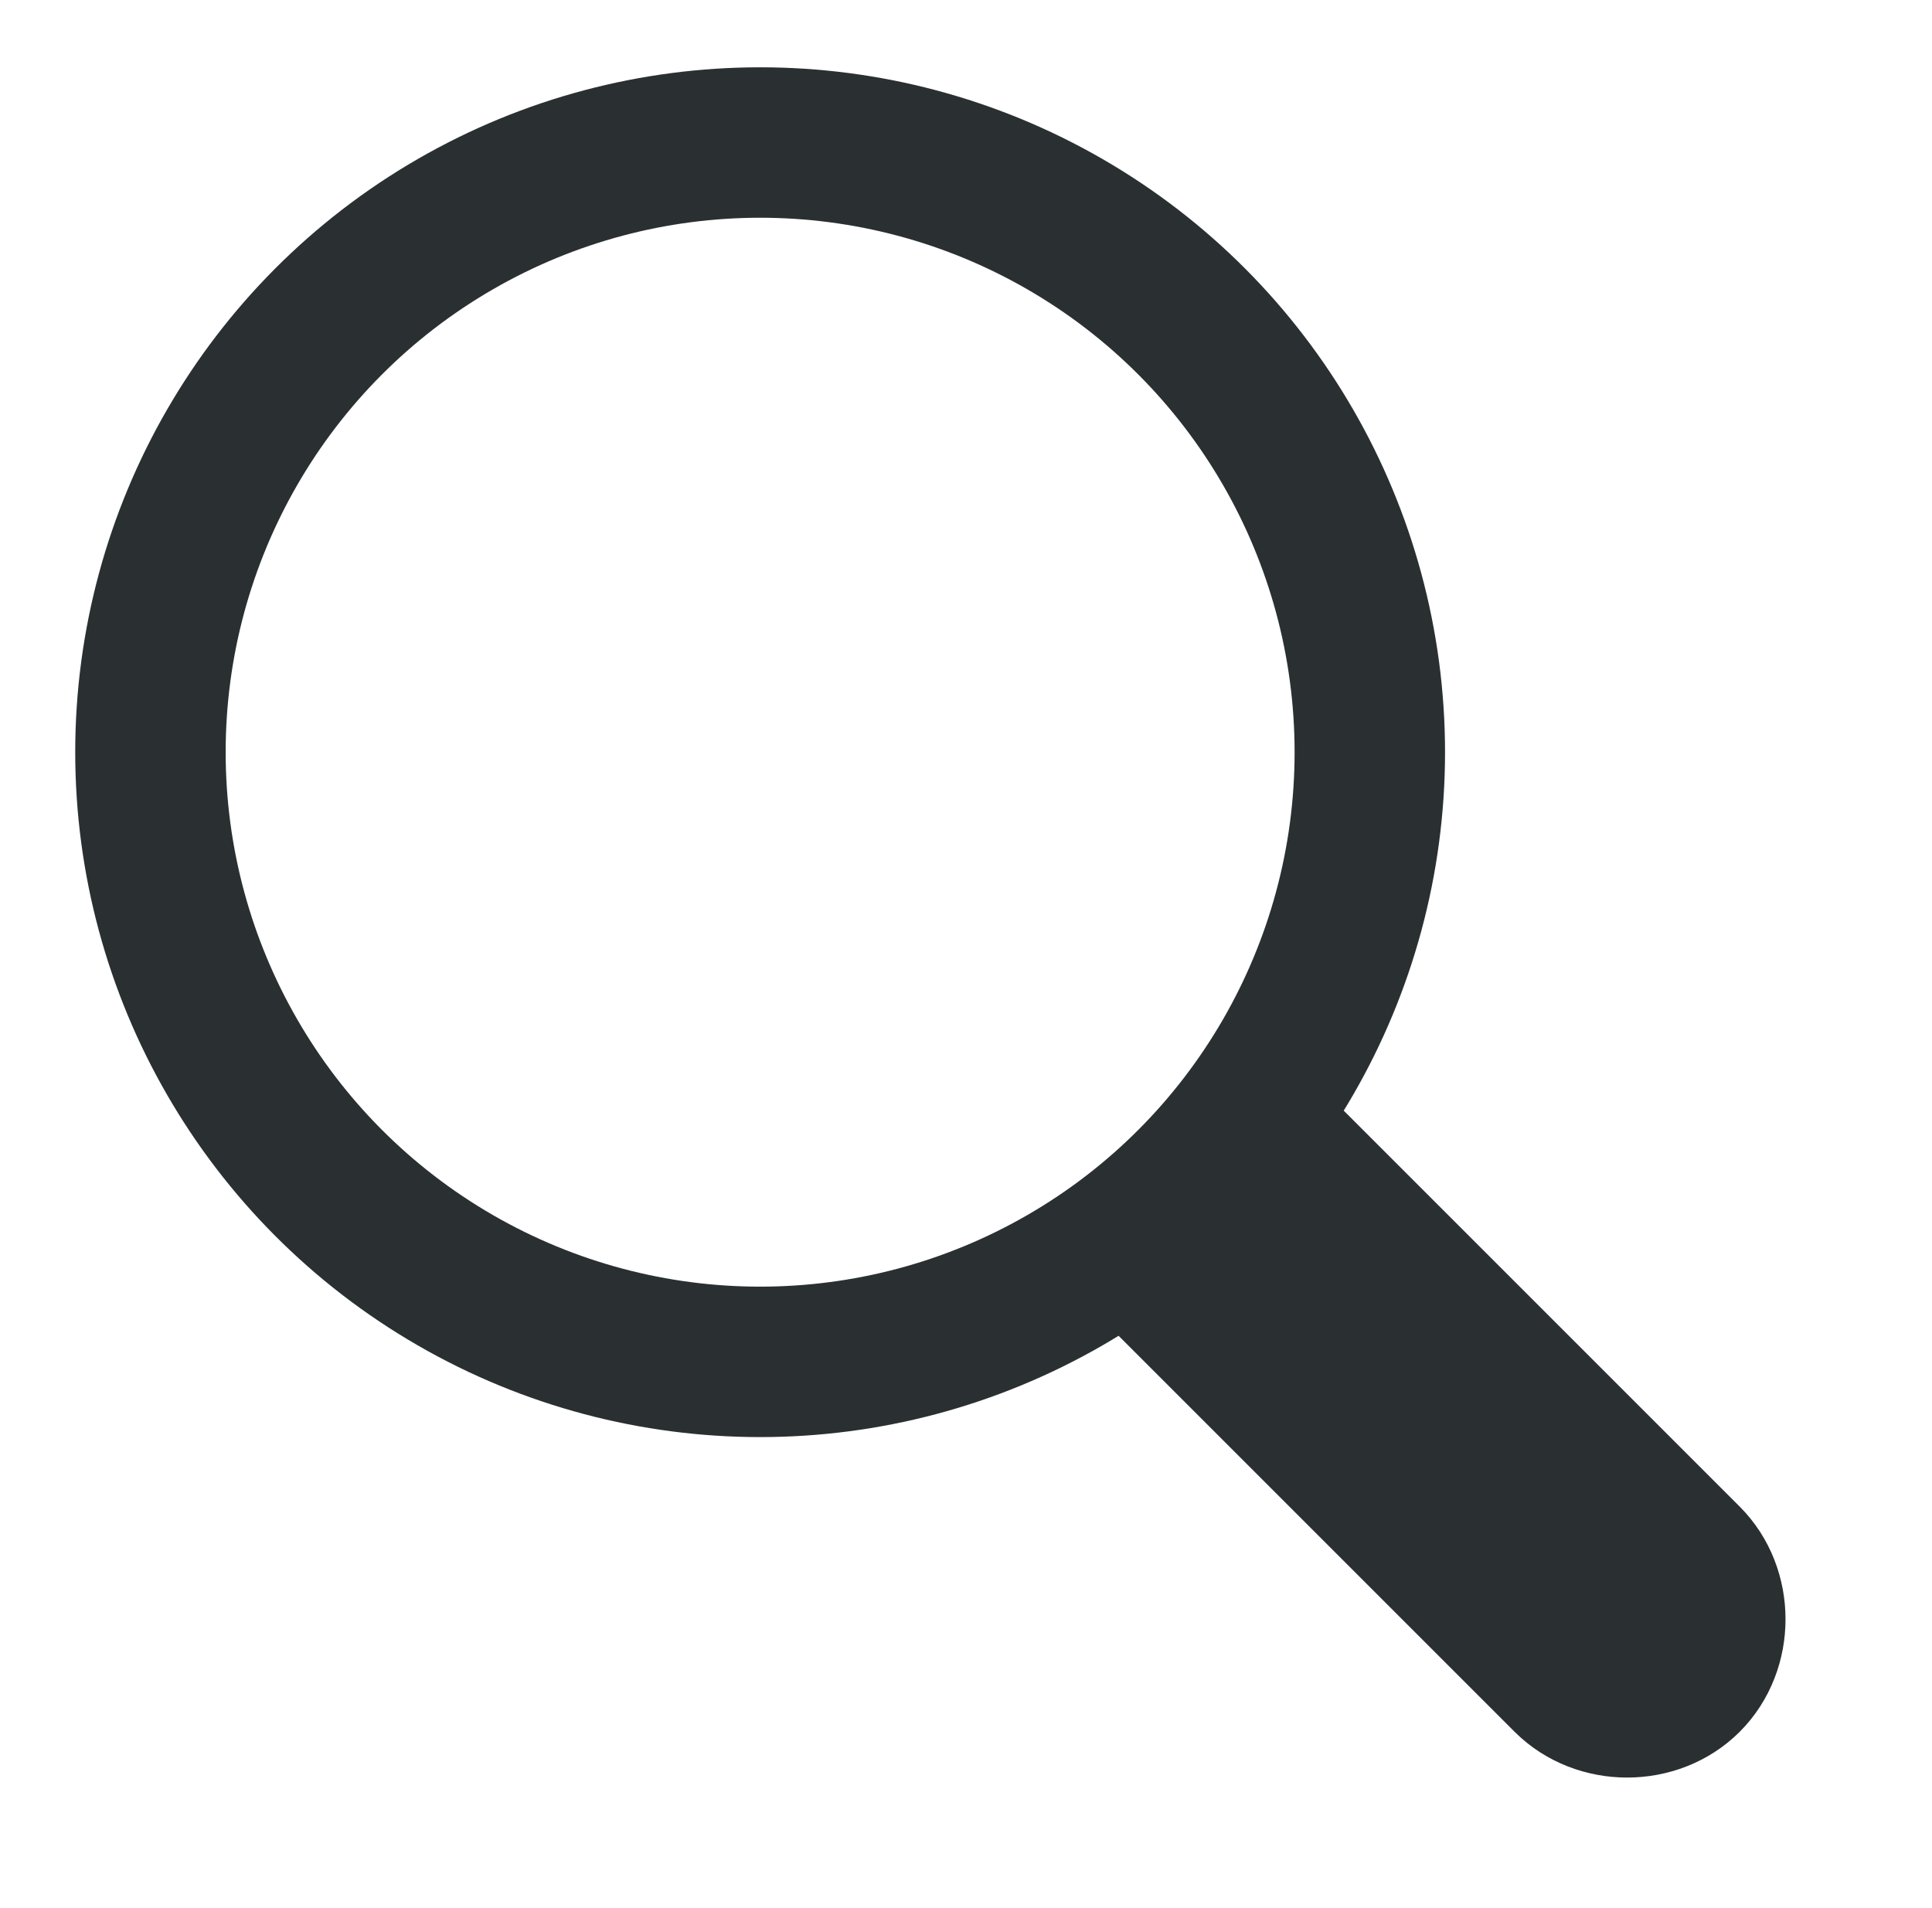 <?xml version="1.0" encoding="utf-8"?>
<!-- Generator: Adobe Illustrator 23.0.6, SVG Export Plug-In . SVG Version: 6.00 Build 0)  -->
<svg version="1.1" id="Icons" xmlns="http://www.w3.org/2000/svg" xmlns:xlink="http://www.w3.org/1999/xlink" x="0px" y="0px"
	 viewBox="0 0 24.4 24.1" style="enable-background:new 0 0 24.4 24.1;" xml:space="preserve">
<style type="text/css">
	.st0{fill:#2a3032;stroke:#2a3032;stroke-width:1.9;stroke-miterlimit:10;}
	.st1{fill:none;stroke:#2a3032;stroke-width:1.9;stroke-linecap:round;stroke-linejoin:round;stroke-miterlimit:10;}
</style>
<g>
	<path class="st0" d="M15.7,14.1l5.6,5.6c0.4,0.4,0.4,1.1,0,1.5l0,0c-0.4,0.4-1.1,0.4-1.5,0l-5.6-5.6"/>
	<circle class="st1" cx="9.6" cy="9.5" r="7.7"/>
</g>
</svg>
